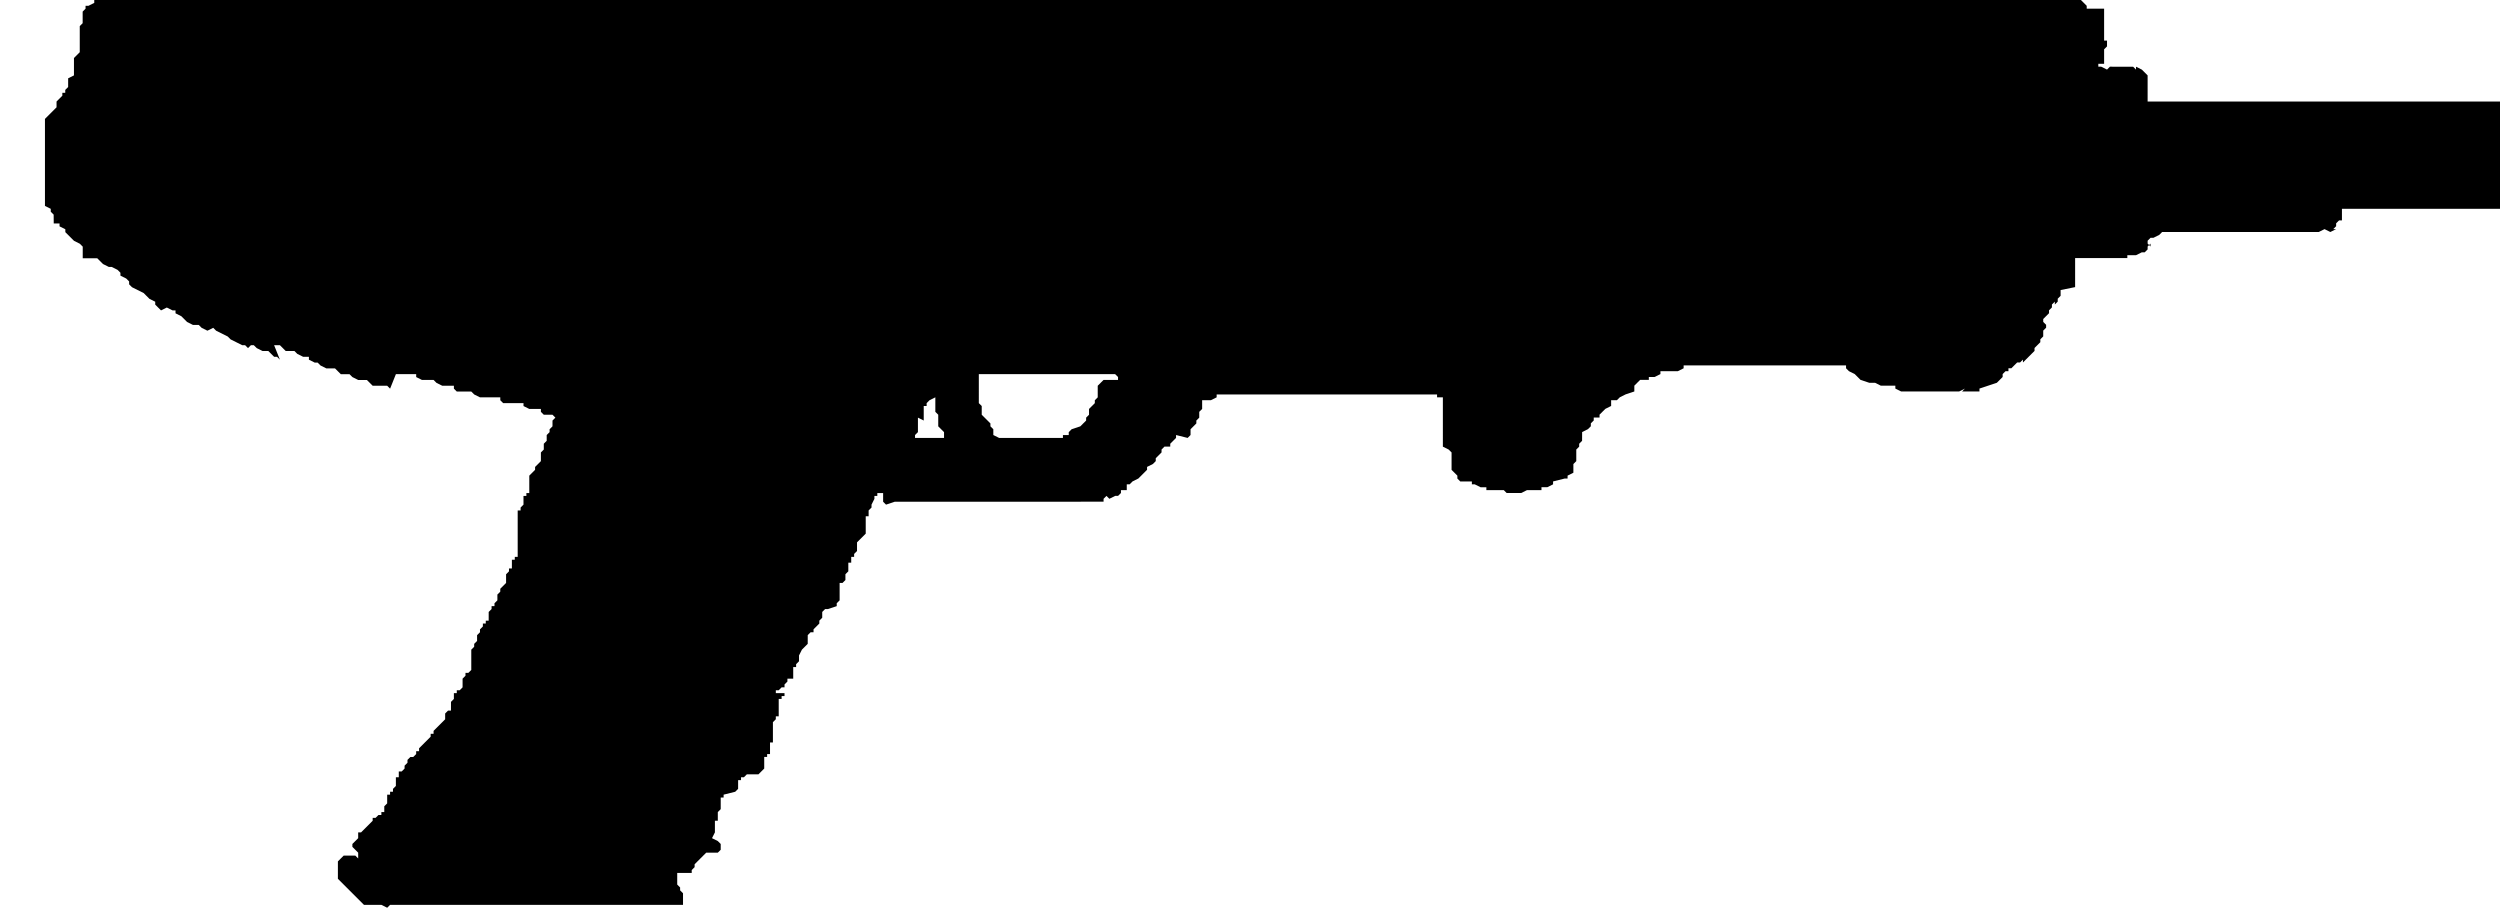 <!--CSGOITEMS.PRO-->
<svg xmlns="http://www.w3.org/2000/svg" viewBox="0 0 86.2 31.8">
  <path d="M3.45-.2h.2v-.1H23.25l1.3-.1H24.85l.2.1.1.1H71.45l.2.1.1.1.1.1.1.1v.1h.6V1.4h.1v.2l-.1.1v.5h-.2v.1h.1l.2.1.1-.1H73.55l.1.1v-.1l.2.1.1.1.1.1V3.5h12.8l.2.1.1.1h.2l.1.1.1.2V6.5l-.1.1v.2l-.1.1V7l-.1.1-.1.1h-6.4V7.5v-.1.2h-.1l-.1.1v.1l-.1.1h.1l-.2.1-.2-.1-.2.1h-5.4l-.1.1-.2.1h-.1l-.1.1v.1l.1.1v-.1l-.1.1v.1l-.1.1h-.1l-.2.1h-.2.1-.2v.1h-1.8V9.9l-.5.1v.2l-.1.1v.1l-.1.1v-.1l-.1.1v.1l-.1.1v.1l-.1.1-.1.1v.1l.1.1v.1l-.1.1v.2l-.1.1v.1l-.1.1-.1.1v.1l-.1.1-.1.1-.1.1-.1.1v-.1l-.1.1h-.1l-.1.1-.1.1h-.1v.1h-.1l-.1.1v.1l-.1.1-.1.1-.3.1-.3.1v.1h-.6l.1-.1-.2.1h-2l-.2-.1v-.1h-.5l-.2-.1h-.2l-.3-.1-.1-.1-.1-.1-.2-.1-.1-.1v-.1h-5.6v.1l-.2.1h-.6v.1l-.2.1h-.2v.1h-.3l-.1.1-.1.1v.2l-.3.1-.2.1-.1.1h-.2v.2l-.2.1-.1.1-.1.1v.1h-.2v.1l-.1.1v.1l-.1.1-.2.1V15.2l-.1.1v.1l-.1.1v.4l-.1.1V16.3l-.2.1v.1h-.1l-.4.1v.1l-.2.1h-.2v.1h-.5l-.2.1h-.5l-.1-.1H51.25v-.1h-.2l-.2-.1h-.1v-.1h-.4l-.1-.1v-.1l-.1-.1-.1-.1v-.6l-.1-.1-.2-.1V13.7h-.2v-.1h-7.6v.1l-.2.1H41.45V14.1l-.1.1v.2l-.1.1v.1l-.1.1-.1.1v.2l-.1.1-.4-.1v.1l-.1.1-.1.1v.1h-.2l-.1.1v.1l-.1.1-.1.1v.1l-.1.1-.2.1v.1l-.1.1-.1.1-.1.1-.2.1-.1.1h-.1v.2h-.2v.1l-.1.1h-.1l-.2.1-.1-.1-.1.1v.1H30.85l-.3.1-.1-.1V17h-.2v.1h-.1v.1l-.1.2v.1l-.1.1v.2h-.1v.6l-.1.1-.2.2V19l-.1.1v.1h-.1v.2h-.1V19.7l-.1.1v.2l-.1.1h-.1v.6l-.1.1v.1l-.3.1h-.1l-.1.1v.2l-.1.1v.1l-.1.1-.1.1v.1h-.1l-.1.1V22.2l-.2.2-.1.2v.2l-.1.1v.1h-.1v.4h-.2v.1l-.1.1v.1h-.1l-.1.1h-.1v.1H27.05v.1h-.1v.1h-.1v.6h-.1v.1l-.1.1v.7h-.1v.4h-.1v.1h-.1v.4l-.1.1-.1.1h-.4l-.1.1h-.1v.1h-.1V27.2l-.1.1-.4.1v.1h-.1v.4l-.1.1V28.3h-.1v.4l-.1.2.2.1.1.1v.2l-.1.1h-.4l-.1.1-.1.1-.1.1-.1.1v.1l-.1.1v.1h-.5v.4l.1.1v.1l.1.1v.4h-10.1l-.1.1-.2-.1H12.55l-.1-.1-.1-.1-.1-.1-.1-.1-.1-.1-.1-.1-.1-.1-.1-.1-.1-.1v-.6l.1-.1.1-.1h.4l.1.1v.1V29.4l-.1-.1-.1-.1v-.1l.1-.1.1-.1v-.2h.1l.1-.1.1-.1.1-.1.1-.1v-.1h.1l.1-.1h.1V28h.1v-.2l.1-.1V27.4h.1v-.1h.1v-.1l.1-.1V26.8h.1v-.2h.1l.1-.1v-.1l.1-.1v-.1l.1-.1h.1l.1-.1v-.1h.1v-.1l.1-.1.1-.1.1-.1.1-.1v-.1h.1v-.1l.1-.1.1-.1.1-.1.1-.1v-.2l.1-.1h.1V24.2l.1-.1v-.2h.1v-.1h.1l.1-.1V23.4l.1-.1v-.1h.1l.1-.1v-.7l.1-.1v-.1l.1-.1v-.2l.1-.1v-.1l.1-.1v-.1h.1v-.1h.1V21.1l.1-.1v-.1h.1v-.1l.1-.1v-.2l.1-.1v-.1l.1-.1.1-.1V19.8l.1-.1v-.1h.1V19.3h.1v-.1h.1V17.6h.1v-.1l.1-.1V17.1h.1V17h.1V16.4l.1-.1.1-.1v-.1l.1-.1.1-.1V15.6l.1-.1v-.2l.1-.1V15l.1-.1v-.1l.1-.1v-.2l.1-.1.1-.1-.1.1-.1-.1h-.3l-.1-.1v-.1h-.4l-.2-.1v-.1h-.7l-.1-.1v-.1h-.7l-.2-.1-.1-.1h-.5l-.1-.1v-.1h-.4l-.2-.1-.1-.1h-.4l-.2-.1v-.1h-.7l-.2.5-.1-.1h-.5l-.1-.1-.1-.1h-.3l-.2-.1-.1-.1h-.3l-.1-.1-.1-.1h-.3l-.2-.1-.1-.1h-.1l-.2-.1v-.1h-.2l-.2-.1-.1-.1h-.3l-.1-.1-.1-.1h-.2l.2.5-.1-.1h-.1l-.1-.1-.1-.1h-.2l-.2-.1-.1-.1h-.1l-.1.1-.1-.1h-.1l-.2-.1-.2-.1-.1-.1-.2-.1-.2-.1-.1-.1-.2.1-.2-.1-.1-.1h-.2l-.2-.1-.1-.1-.1-.1-.2-.1v-.1h-.1l-.2-.1-.2.1-.1-.1-.1-.1v-.1l-.2-.1-.1-.1-.1-.1-.2-.1-.2-.1-.1-.1v-.1l-.1-.1-.2-.1v-.1l-.1-.1-.2-.1h-.1l-.2-.1-.1-.1-.1-.1h-.5v-.4l-.1-.1-.2-.1-.1-.1-.1-.1-.1-.1v-.1l-.2-.1v-.1h-.2V7.4l-.1-.1v-.1l-.2-.1V4.1l.1-.1.1-.1.1-.1.1-.1v-.2l.1-.1.1-.1v-.1h.1v-.1l.1-.1V2.7l.2-.1V2l.1-.1.1-.1V.9l.1-.1V.4l.1-.1V.2h.1l.2-.1V0l.1-.1.1-.1m35 13.1h-4.7V13.9l.1.1V14.3l.1.1.1.1.1.1v.1l.1.1v.2l.2.1h2.2V15h.2v-.1l.1-.1.3-.1.1-.1.1-.1v-.1l.1-.1v-.2l.1-.1.1-.1v-.1l.1-.1v-.4l.1-.1.1-.1h.5V13l-.1-.1m-6.2.8v-.1.1l-.2.1-.1.1v.1h-.1v.5l-.2-.1v.5l-.1.1v.1h1v-.2l-.1-.1-.1-.1v-.4l-.1-.1v-.5M2.85 7.5v-.1.1m6.1 1.4h.1-.1"/>
</svg>
